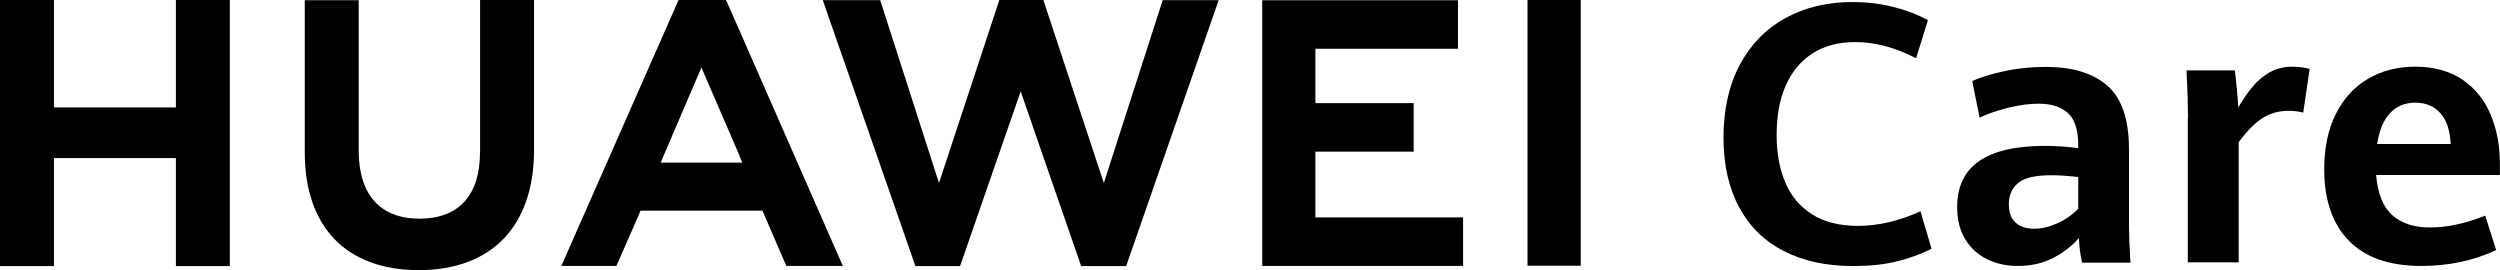 <?xml version="1.0" encoding="UTF-8"?>
<svg id="_图层_2" data-name="图层 2" xmlns="http://www.w3.org/2000/svg" viewBox="0 0 221.57 23.94">
  <g id="_图层_1-2" data-name="图层 1">
    <g>
      <polygon points="15.59 9.52 4.78 9.52 4.78 0 0 0 0 23.58 4.78 23.58 4.78 14.01 15.59 14.01 15.59 23.58 20.37 23.58 20.37 0 15.59 0 15.59 9.52"/>
      <path d="M42.54,13.5c0,3.83-1.9,5.88-5.36,5.88s-5.39-2.1-5.39-6.04V.02h-4.78V13.5c0,6.63,3.69,10.44,10.11,10.44s10.21-3.87,10.21-10.63V0h-4.78V13.5Z"/>
      <polygon points="97.83 16.22 92.47 0 88.57 0 83.22 16.22 78.01 .01 72.92 .01 81.13 23.58 85.09 23.58 90.46 8.1 95.82 23.58 99.81 23.58 108.01 .01 103.05 .01 97.83 16.22"/>
      <polygon points="116.58 13.44 125.29 13.44 125.29 9.14 116.58 9.14 116.58 4.32 129.22 4.32 129.22 .02 111.87 .02 111.87 23.57 129.67 23.57 129.67 19.27 116.58 19.27 116.58 13.44"/>
      <rect x="135.38" y="0" width="4.72" height="23.55"/>
      <path d="M67.57,18.66l2.12,4.91h5.01L64.41,.14l-.09-.14h-4.18l-10.39,23.57h4.88l2-4.56,.14-.34h10.79Zm-5.41-12.69l3.41,7.89h-.01l.23,.55h-7.23l.23-.55h0l3.38-7.89Z"/>
      <path d="M158.09,22.25c-1.72-.88-3.04-2.18-3.96-3.89-.92-1.71-1.38-3.77-1.38-6.18s.48-4.65,1.45-6.45c.97-1.8,2.31-3.18,4.04-4.13,1.73-.95,3.71-1.42,5.95-1.42,1.24,0,2.42,.14,3.56,.42,1.14,.28,2.18,.68,3.12,1.18l-1.05,3.38c-1.86-.96-3.66-1.43-5.41-1.43-1.48,0-2.74,.34-3.78,1.01-1.04,.67-1.83,1.63-2.37,2.86s-.8,2.7-.8,4.37c0,1.58,.25,2.98,.76,4.18,.5,1.21,1.29,2.15,2.37,2.84,1.07,.69,2.44,1.03,4.1,1.03,1.76,0,3.6-.43,5.52-1.29l.98,3.32c-.97,.48-2.01,.86-3.13,1.13-1.12,.27-2.39,.4-3.81,.4-2.38,0-4.43-.44-6.15-1.33"/>
      <path d="M184.53,23.26c-.16-.68-.25-1.41-.28-2.17-.59,.69-1.34,1.28-2.26,1.76-.92,.48-1.97,.72-3.15,.72-.99,0-1.89-.19-2.7-.58-.81-.39-1.46-.97-1.95-1.76-.49-.79-.73-1.75-.73-2.89,0-3.61,2.59-5.41,7.77-5.41,1.01,0,1.99,.07,2.96,.2v-.28c0-1.33-.31-2.28-.91-2.83-.61-.56-1.48-.83-2.61-.83-.83,0-1.72,.12-2.68,.36-.96,.24-1.81,.53-2.54,.87l-.66-3.24c.72-.32,1.67-.62,2.84-.87,1.17-.26,2.4-.38,3.7-.38,2.35,0,4.16,.55,5.44,1.66,1.28,1.11,1.92,3,1.92,5.69v6.81c0,.7,.04,1.77,.13,3.19h-4.28Zm-2.15-3.49c.72-.33,1.32-.76,1.81-1.27v-2.81c-.96-.11-1.76-.16-2.37-.16-1.43,0-2.41,.23-2.96,.69-.55,.46-.82,1.08-.82,1.85s.2,1.3,.6,1.66c.4,.36,.94,.54,1.64,.54s1.38-.17,2.11-.5"/>
      <path d="M193.92,10.49c0-.94-.04-2.36-.13-4.25h4.28c.06,.46,.12,1.02,.18,1.68,.06,.66,.1,1.2,.12,1.6,.45-.76,.89-1.39,1.32-1.89,.43-.51,.93-.92,1.5-1.24,.57-.32,1.23-.48,1.97-.48,.57,0,1.08,.07,1.54,.2l-.57,3.87c-.39-.1-.81-.16-1.26-.16-.89,0-1.67,.21-2.34,.64-.67,.42-1.37,1.14-2.12,2.13v10.66h-4.51V10.49Z"/>
      <path d="M221.57,15.51h-10.98c.14,1.64,.61,2.82,1.42,3.55,.81,.73,1.93,1.1,3.34,1.1,.8,0,1.62-.09,2.46-.28,.84-.19,1.66-.45,2.45-.77l.97,3.05c-1.99,.94-4.21,1.41-6.65,1.41-2.82,0-4.96-.75-6.41-2.24-1.45-1.49-2.18-3.6-2.18-6.33,0-1.89,.34-3.52,1.02-4.88,.68-1.37,1.63-2.41,2.85-3.13,1.22-.72,2.63-1.08,4.22-1.08s3.06,.39,4.18,1.16c1.12,.77,1.95,1.81,2.49,3.11,.54,1.3,.81,2.74,.81,4.33v1.01Zm-4.37-2.75c-.06-1.22-.37-2.13-.92-2.74-.55-.61-1.29-.92-2.21-.92s-1.65,.3-2.23,.91c-.59,.61-.97,1.53-1.16,2.75h6.53Z"/>
    </g>
  </g>
</svg>